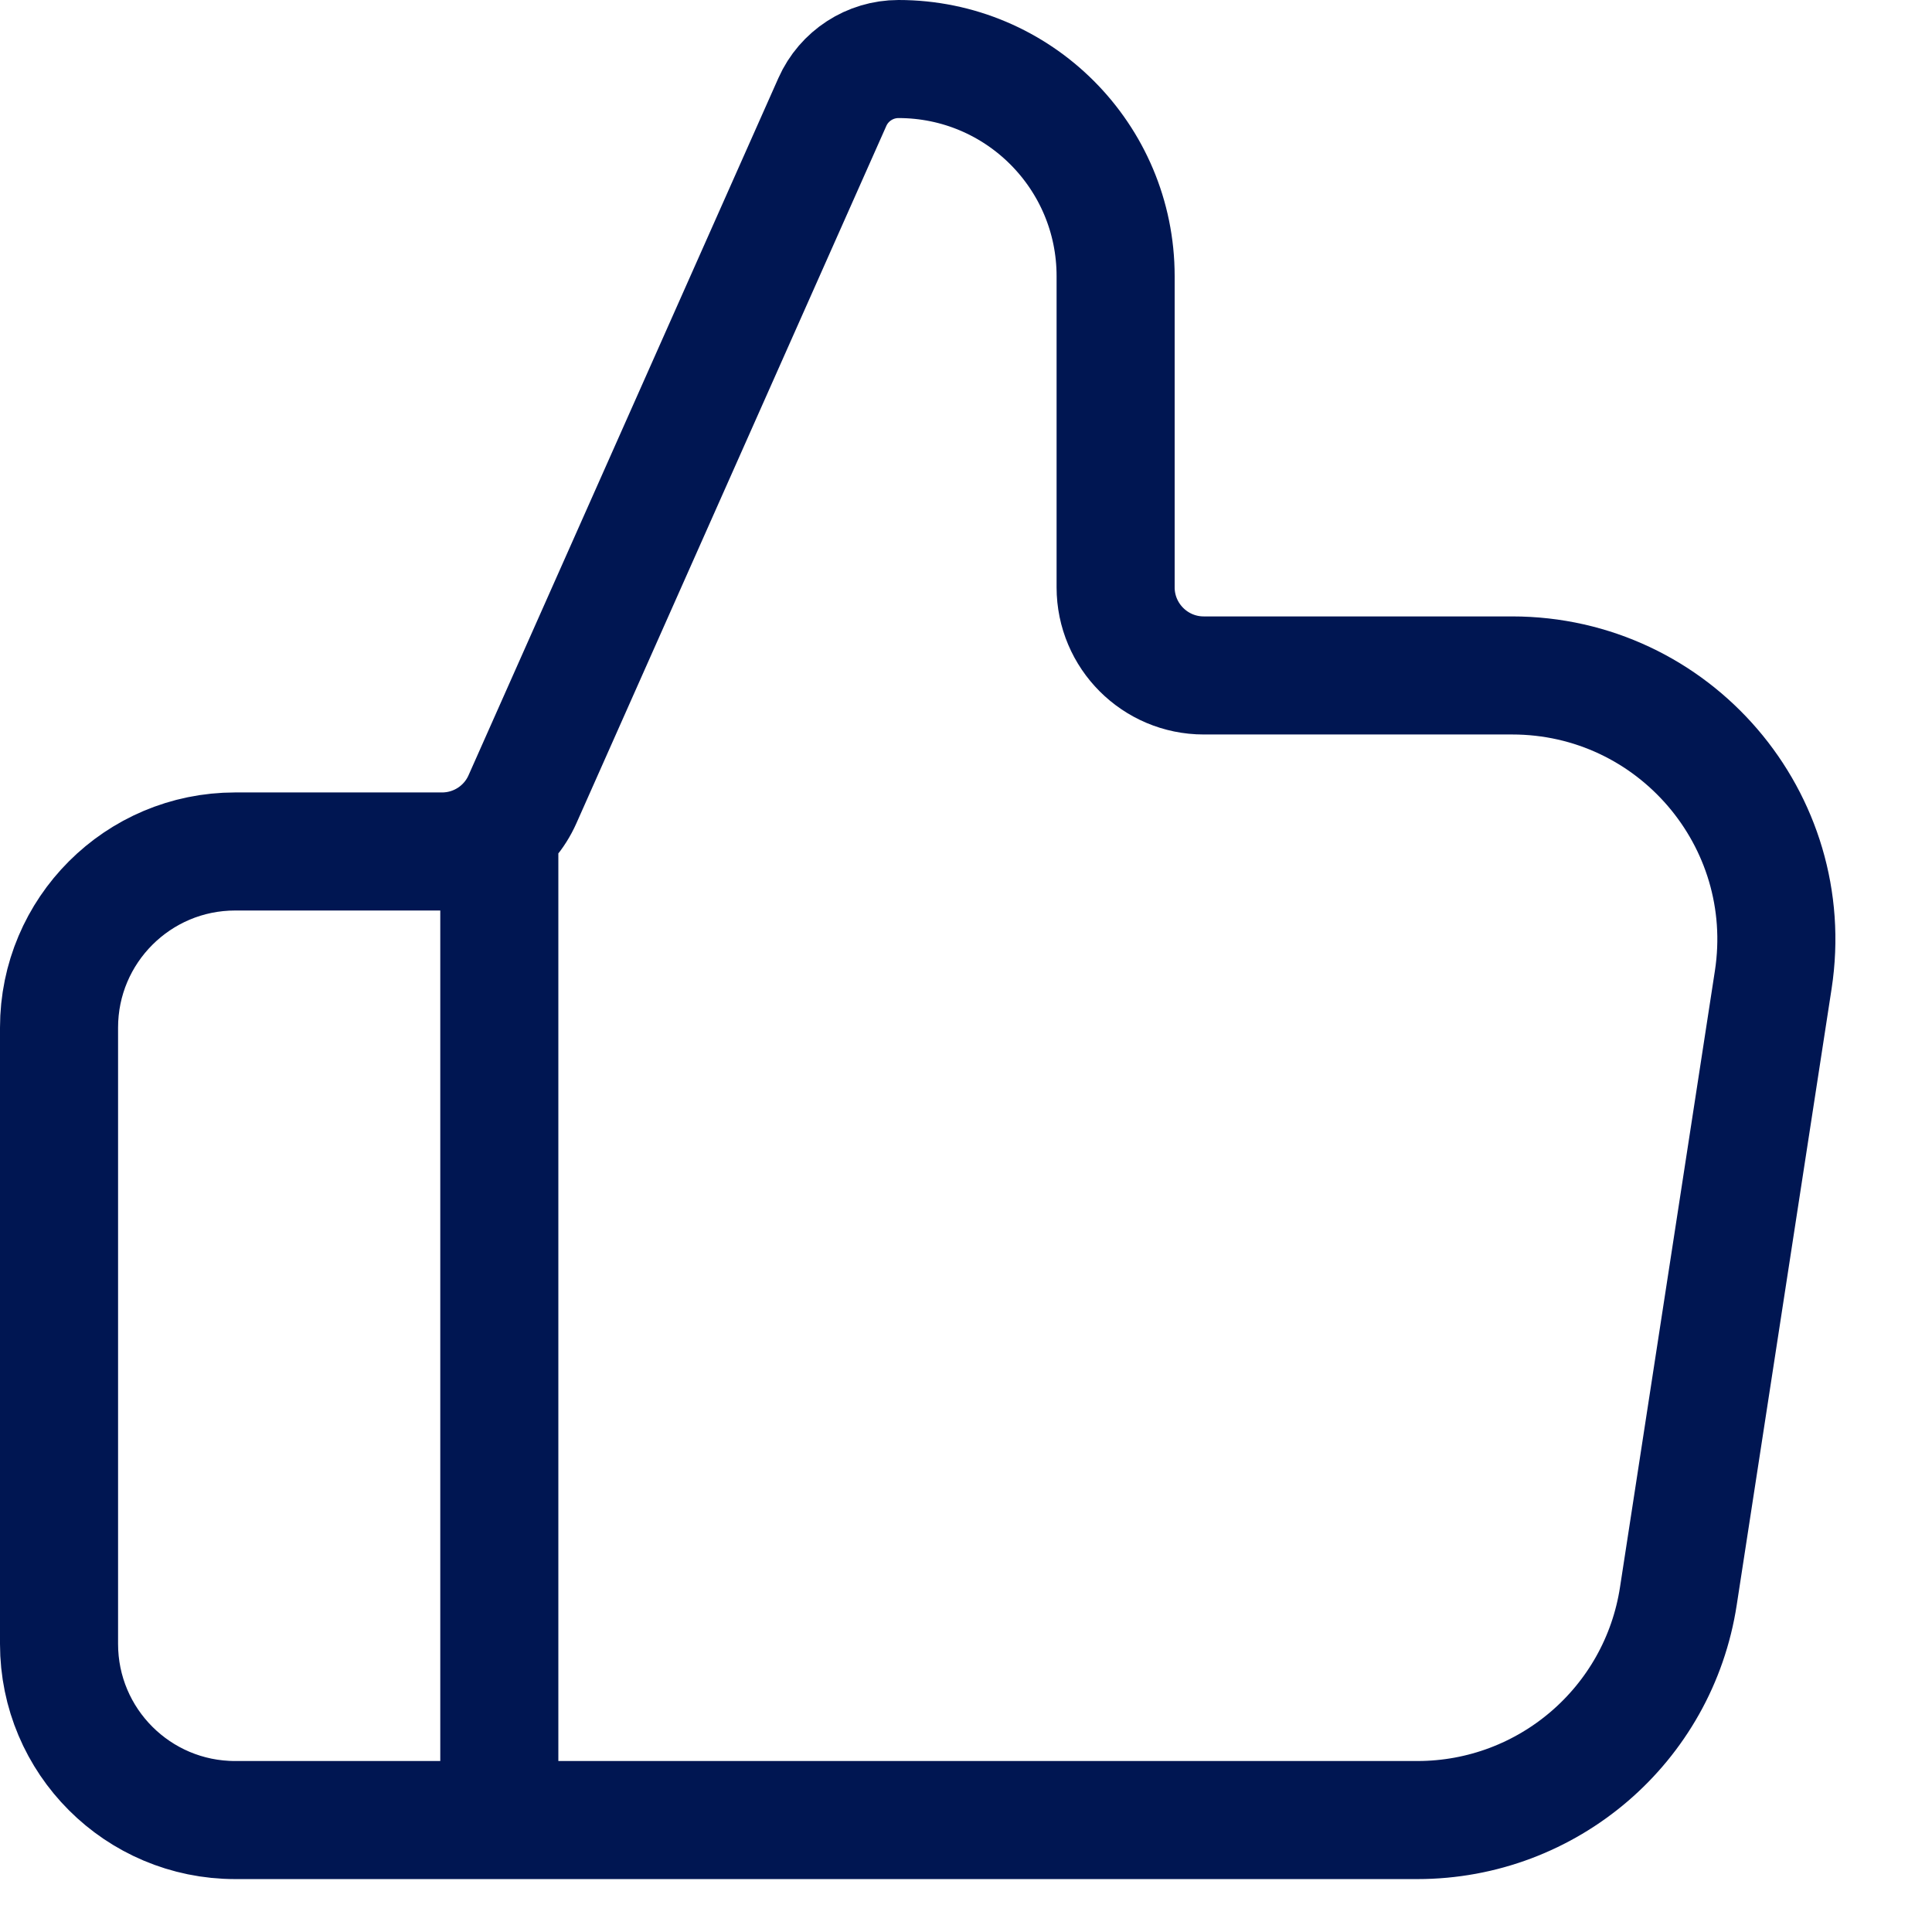 <svg xmlns="http://www.w3.org/2000/svg" width="18" height="18" viewBox="0 0 18 18" fill="none">
    <path d="M4.652 16.957V7.933M0.55 9.574V15.316C0.55 16.223 1.285 16.957 2.191 16.957H13.205C14.42 16.957 15.453 16.071 15.637 14.87L16.521 9.128C16.75 7.637 15.597 6.293 14.088 6.293H11.215C10.762 6.293 10.394 5.925 10.394 5.472V2.573C10.394 1.456 9.489 0.55 8.371 0.55C8.105 0.55 7.863 0.707 7.755 0.95L4.868 7.446C4.737 7.742 4.443 7.933 4.119 7.933H2.191C1.285 7.933 0.55 8.668 0.55 9.574Z" stroke="#001652" stroke-width="1.1" stroke-linecap="round" stroke-linejoin="round"/>
</svg>